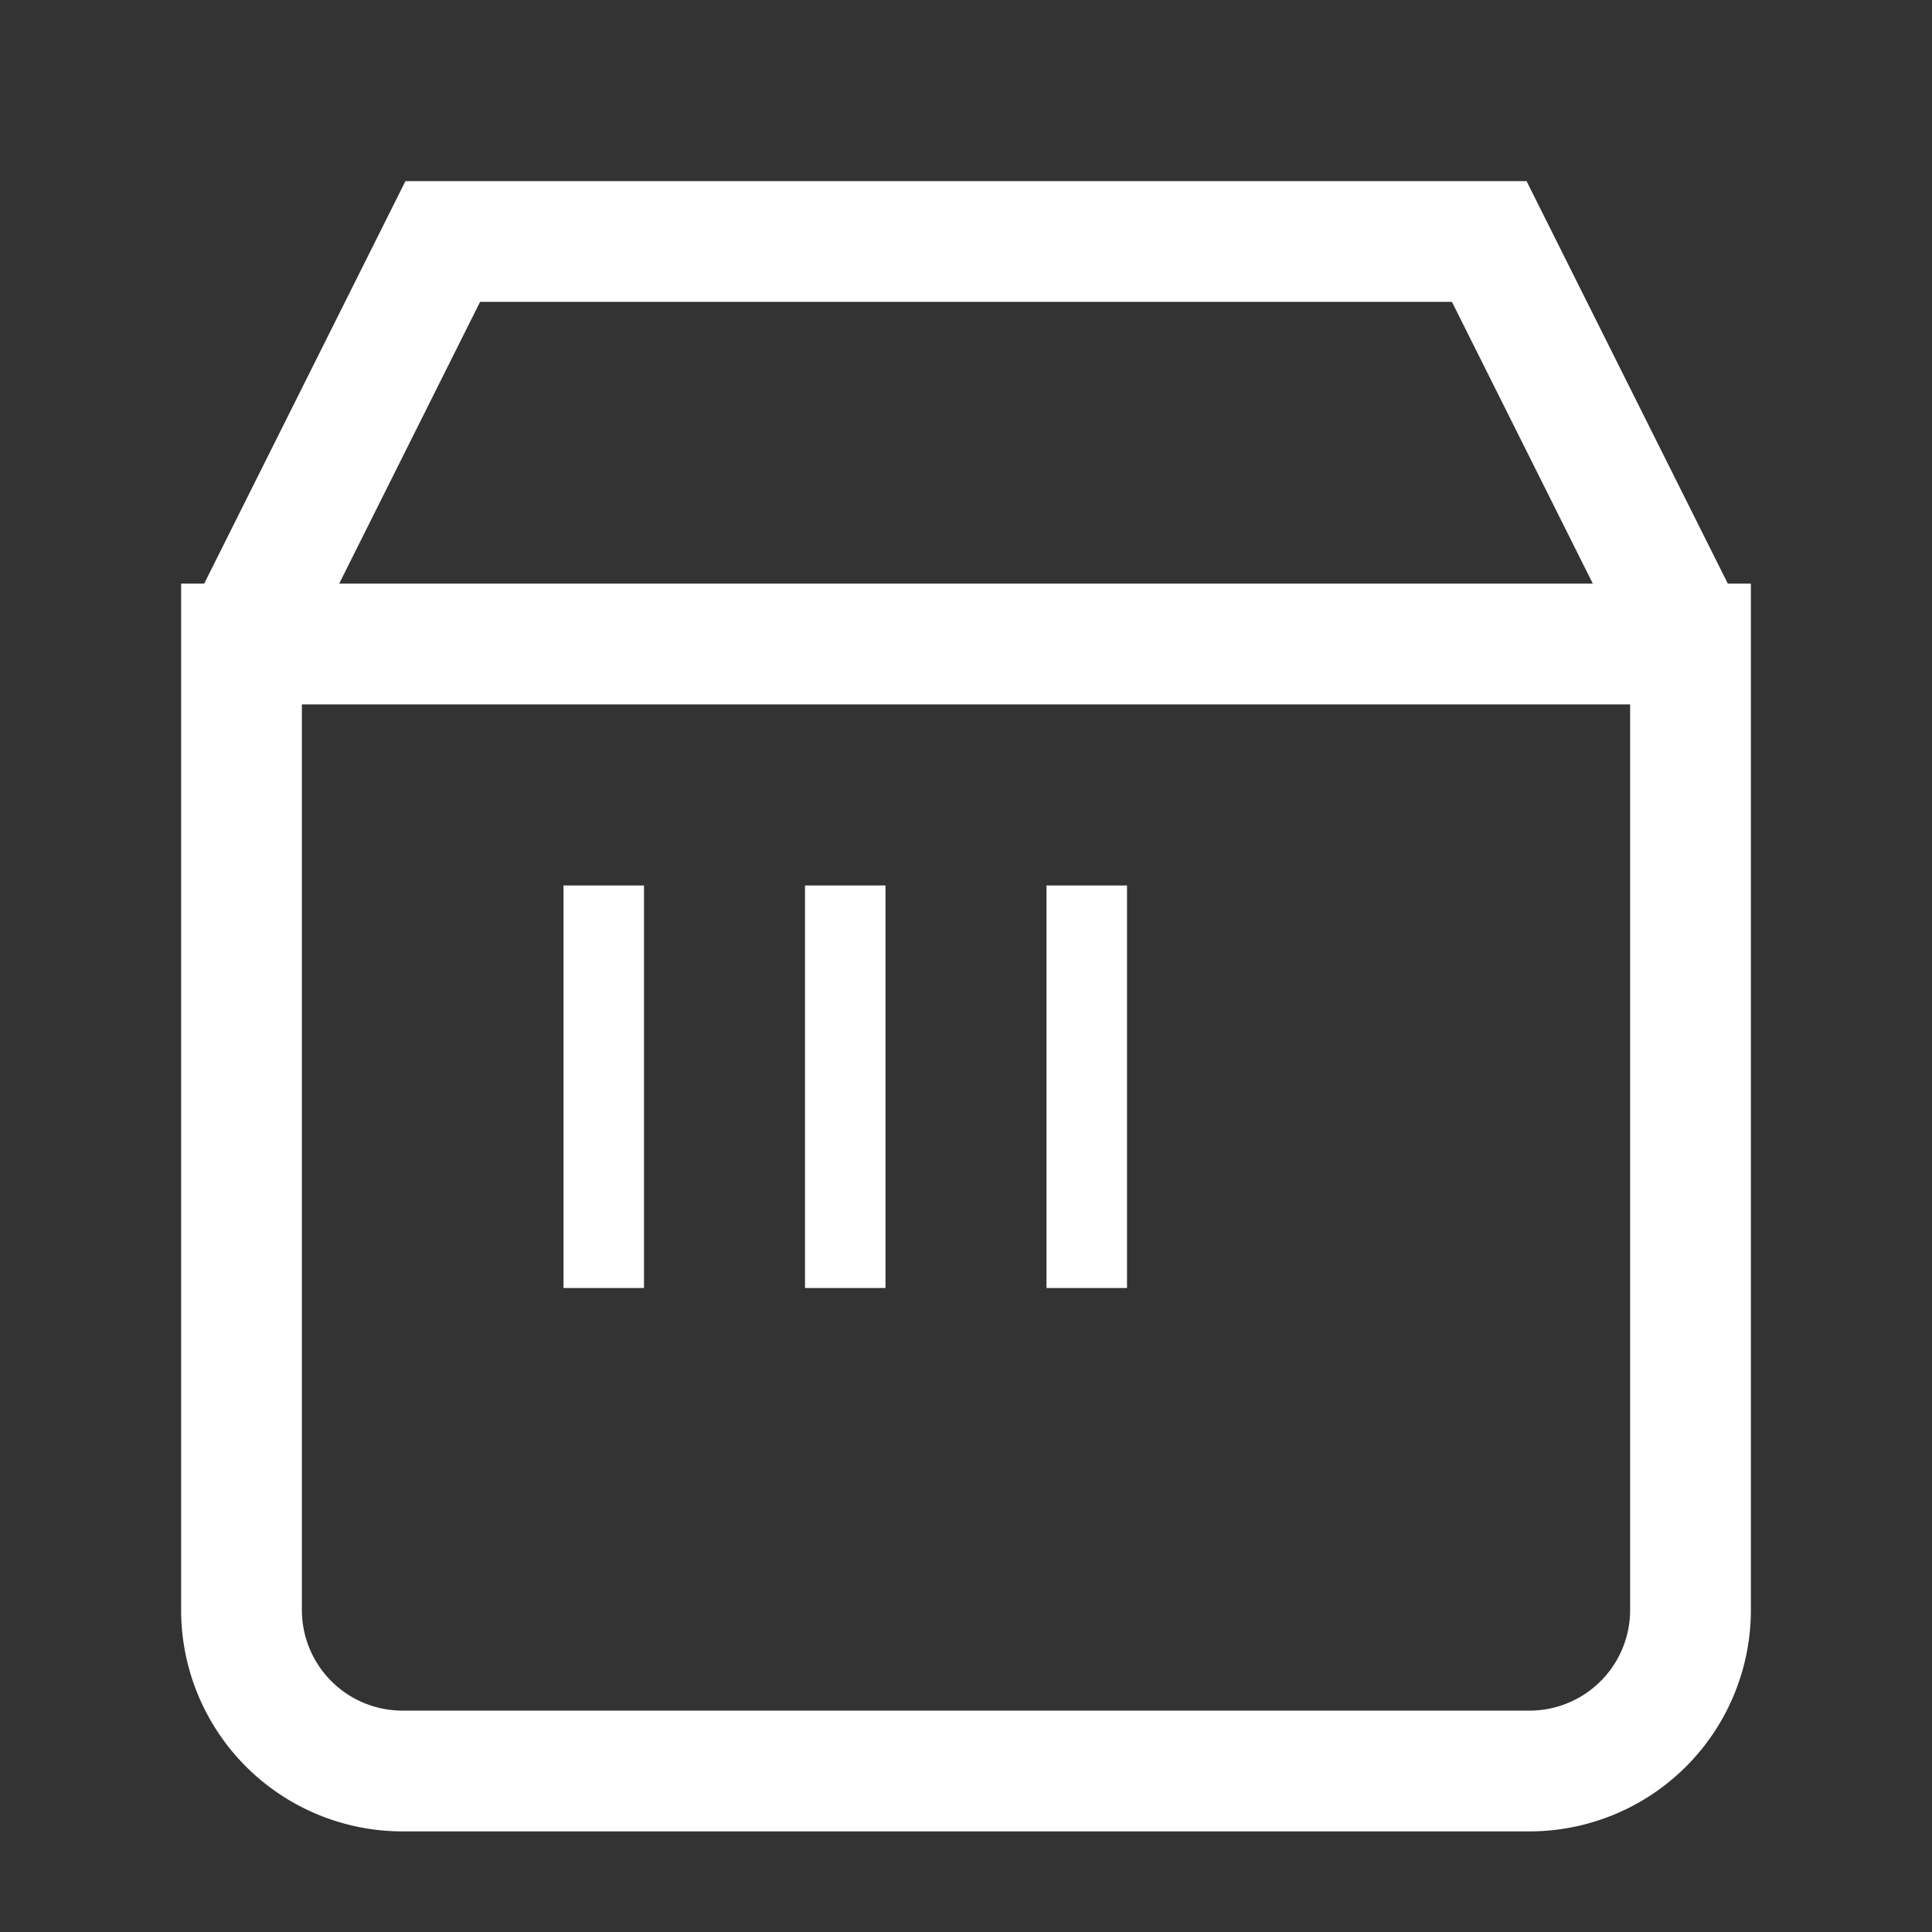 <svg width="24" height="24" viewBox="0 0 24 24" xmlns="http://www.w3.org/2000/svg">
  <rect x="0" y="0" width="24" height="24" fill="#333333" stroke="none"/>
  <path d="M3 8h18v12a2 2 0 0 1-2 2H5a2 2 0 0 1-2-2V8z" fill="none" stroke="white" stroke-width="1.5"/>
  <path d="M3 8l2.5-5h13L21 8" fill="none" stroke="white" stroke-width="1.5"/>
  <path d="M7 11h1v5H7zm3 0h1v5h-1zm3 0h1v5h-1z" fill="white"/>
</svg>